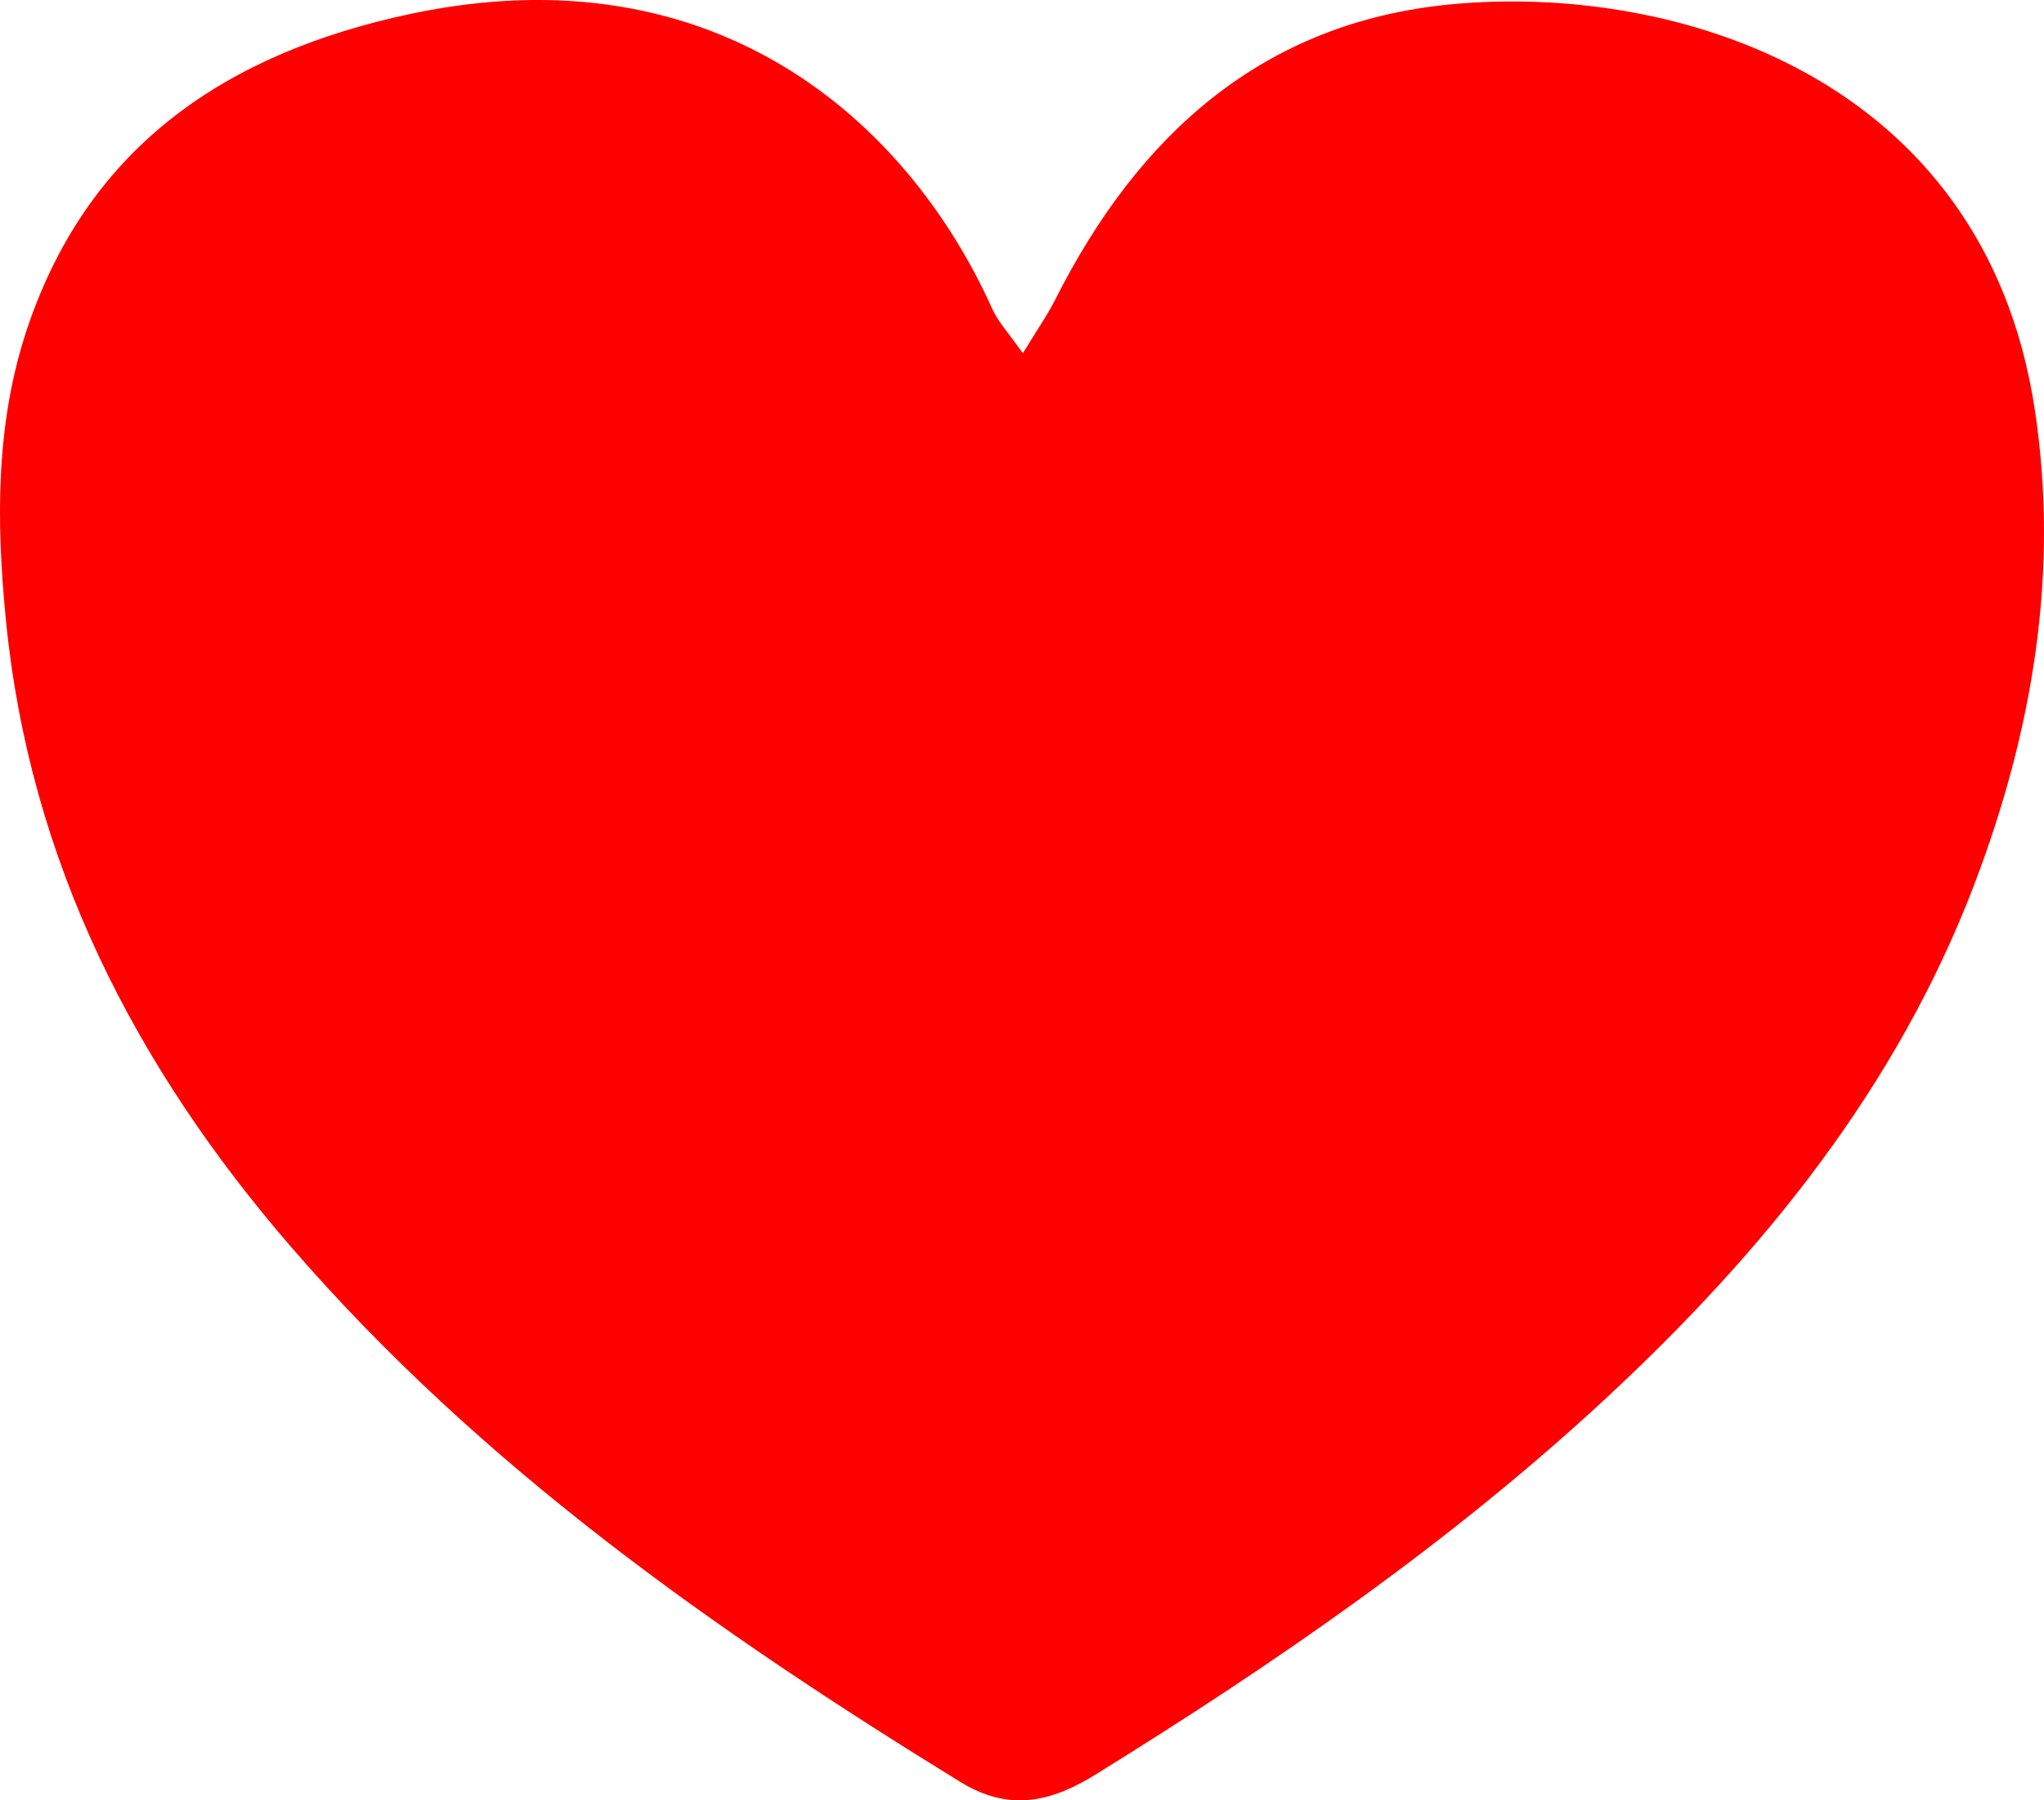 <svg width="42" height="37" viewBox="0 0 42 37" fill="none" xmlns="http://www.w3.org/2000/svg">
<path d="M21.015 7.263C21.297 6.801 21.515 6.488 21.686 6.152C23.376 2.8 25.921 0.459 29.815 0.089C34.414 -0.347 40.747 1.569 41.804 8.373C42.325 11.741 41.772 15.019 40.563 18.19C38.971 22.356 36.235 25.735 32.988 28.748C29.796 31.709 26.224 34.171 22.524 36.463C21.614 37.027 20.749 37.248 19.734 36.623C14.695 33.523 9.891 30.142 6.002 25.651C2.768 21.918 0.609 17.697 0.122 12.749C-0.078 10.722 -0.096 8.693 0.566 6.73C1.831 2.987 4.671 1.089 8.424 0.288C14.709 -1.051 18.656 2.498 20.387 6.344C20.512 6.622 20.735 6.856 21.017 7.26L21.015 7.263Z" fill="#FF0000"/>
</svg>
